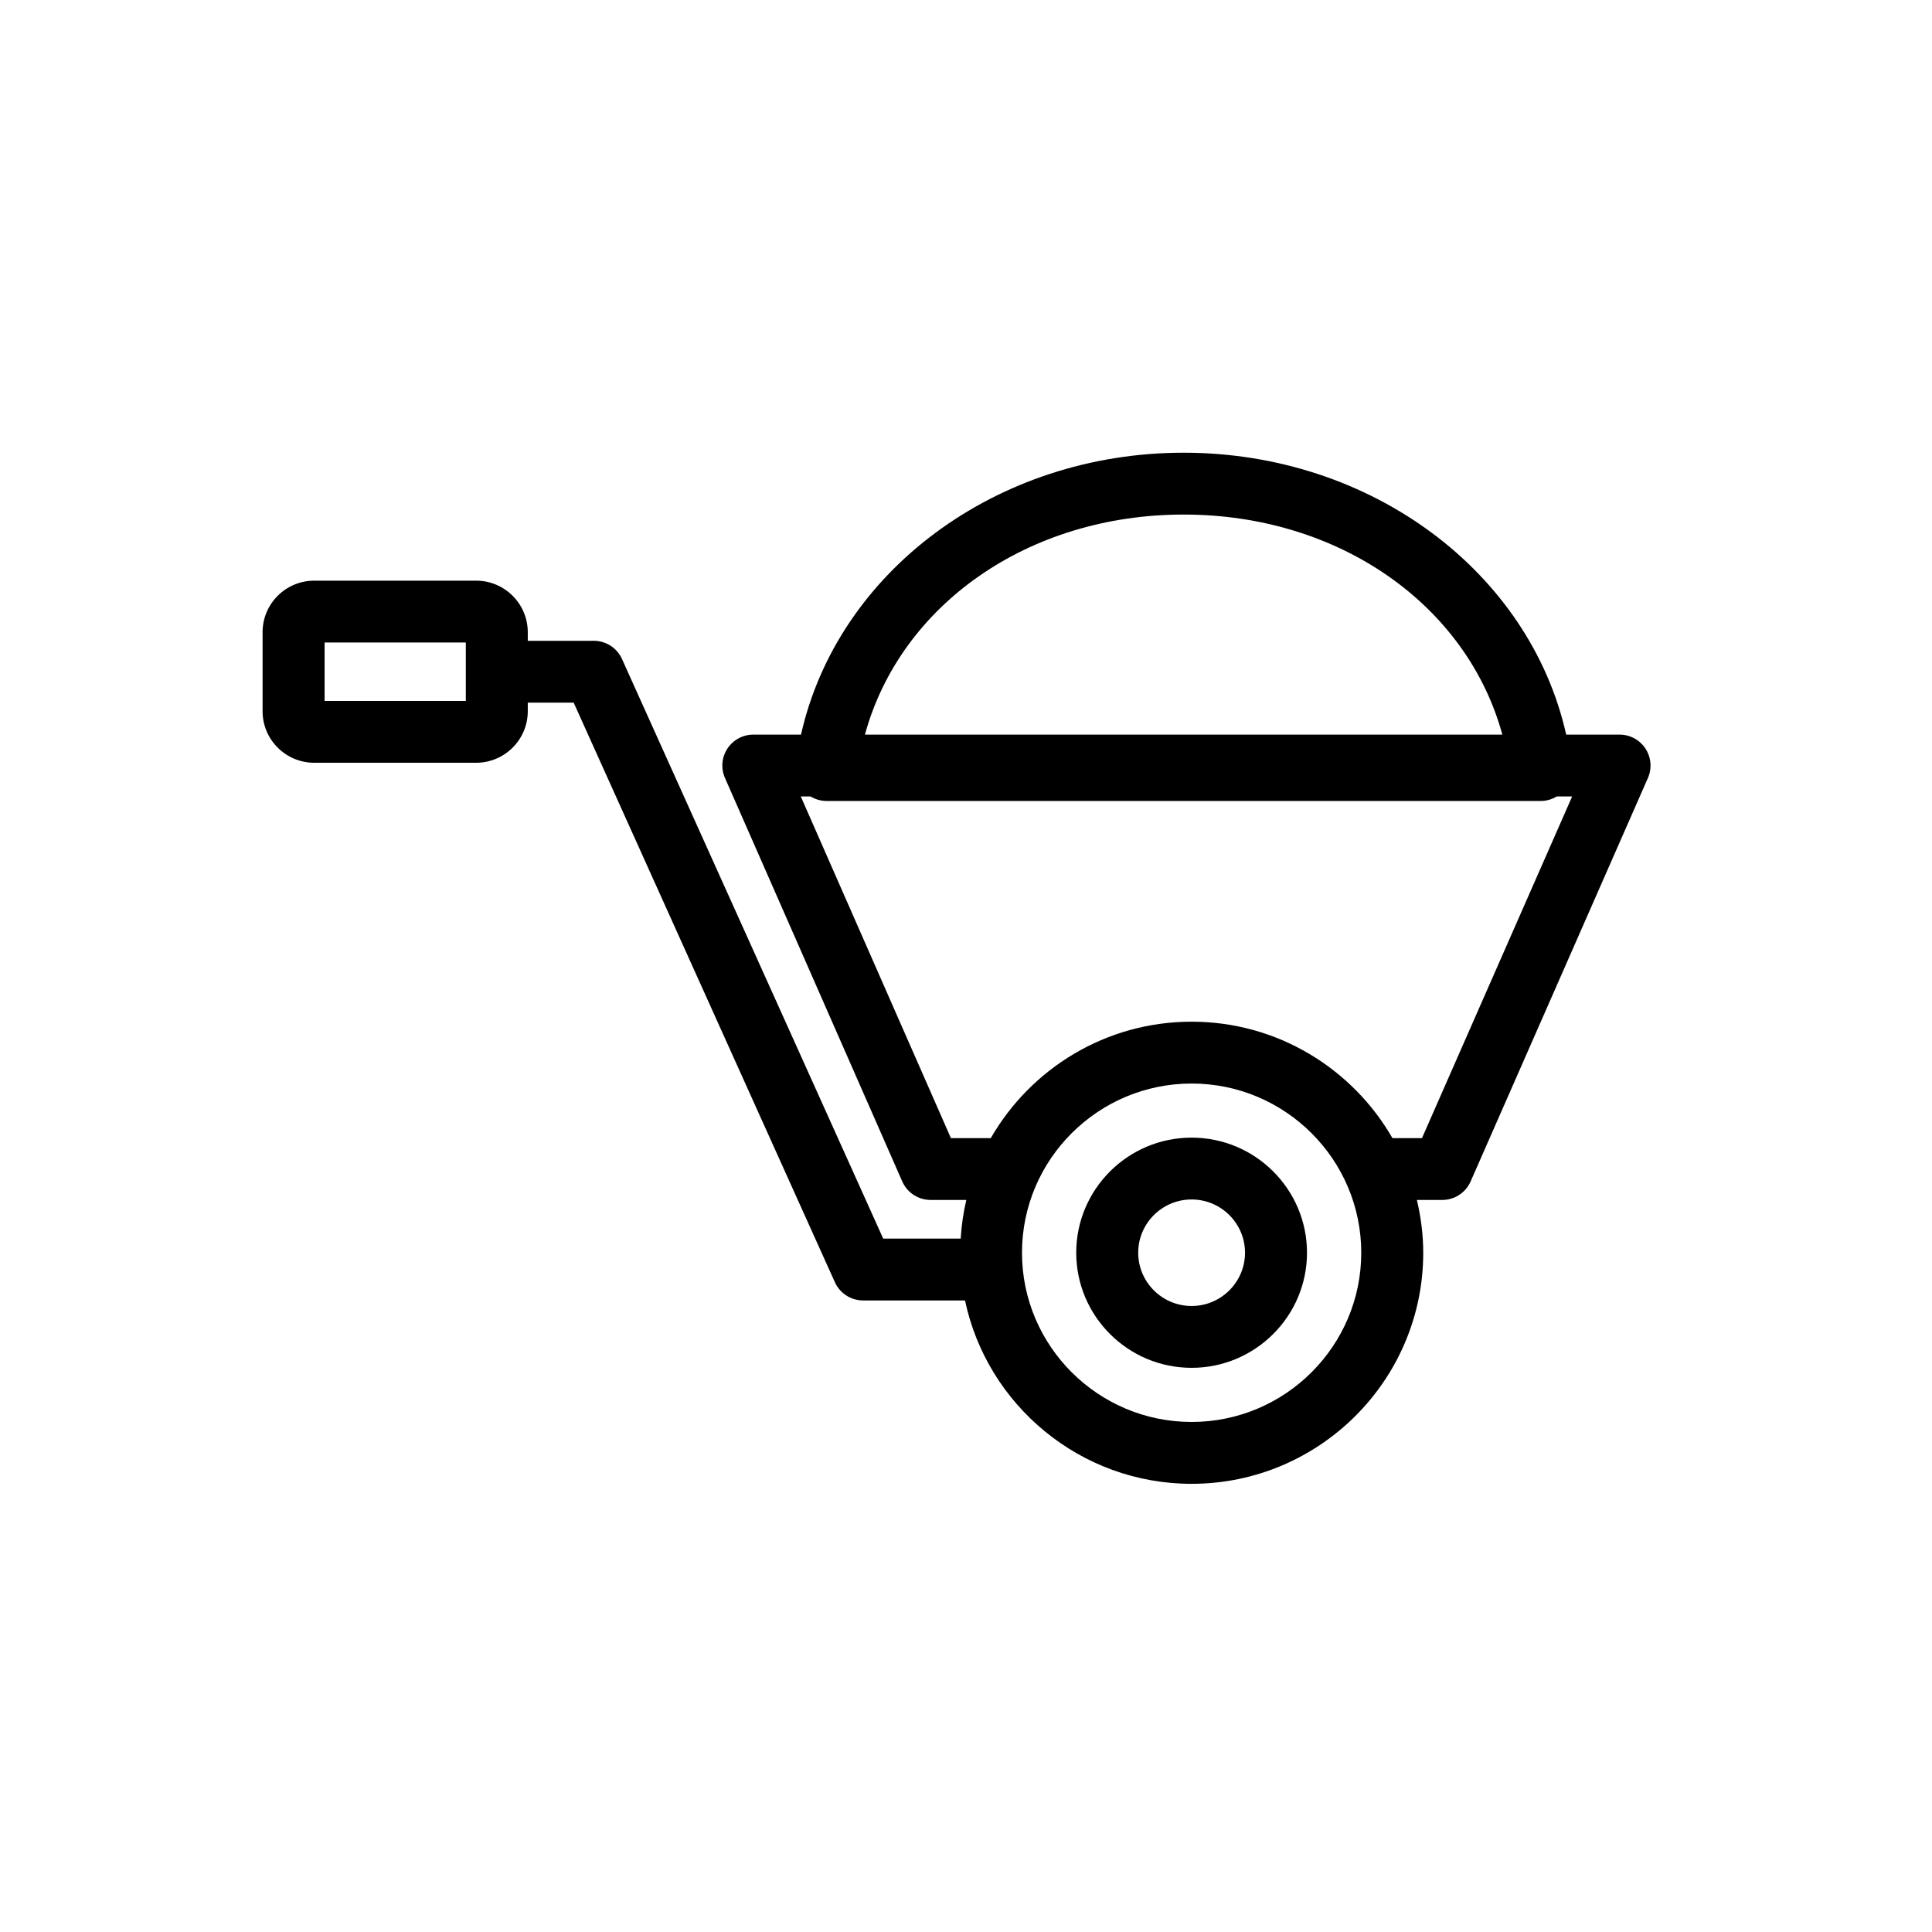 <?xml version="1.0" encoding="UTF-8"?>
<!-- Uploaded to: ICON Repo, www.iconrepo.com, Generator: ICON Repo Mixer Tools -->
<svg fill="#000000" width="800px" height="800px" version="1.1" viewBox="144 144 512 512" xmlns="http://www.w3.org/2000/svg">
 <path d="m520.84 445.61h-7.828c-10.598-18.406-30.461-30.852-53.219-30.852-22.766 0-42.625 12.445-53.223 30.852h-10.57l-39.785-90.539h2.582c1.254 0.742 2.684 1.191 4.176 1.191h189.41c1.496 0 2.918-0.449 4.18-1.191h4.074zm-61.047 75.223c-24.789 0-44.953-20.121-44.953-44.844 0-24.727 20.164-44.84 44.953-44.84 24.785 0 44.953 20.113 44.953 44.84 0 24.723-20.168 44.844-44.953 44.844zm-2.113-240.47c41.23 0 75.062 23.977 84.457 58.316h-168.92c9.391-34.34 43.223-58.316 84.465-58.316zm-227.66 49.387h37.426v-15.477h-37.426zm350.05 12.641c-1.516-2.316-4.102-3.711-6.871-3.711h-14.141c-9.676-43.137-51.703-74.707-101.38-74.707-49.68 0-91.715 31.57-101.4 74.707h-12.633c-2.777 0-5.359 1.395-6.879 3.711-1.516 2.316-1.762 5.238-0.645 7.773l46.984 106.93c1.309 2.977 4.262 4.906 7.523 4.906h9.453c-0.777 3.32-1.277 6.742-1.488 10.242h-20.535l-69.219-153.59c-1.328-2.945-4.258-4.836-7.492-4.836h-17.48v-2.277c0-7.527-6.144-13.656-13.691-13.656h-42.898c-7.555 0-13.691 6.129-13.691 13.656v20.945c0 7.527 6.137 13.656 13.691 13.656h42.898c7.547 0 13.691-6.129 13.691-13.656v-2.277h12.16l69.223 153.59c1.324 2.945 4.254 4.836 7.488 4.836h27c5.852 27.719 30.547 48.594 60.051 48.594 33.844 0 61.383-27.469 61.383-61.234 0-4.82-0.625-9.492-1.68-13.992h6.711c3.266 0 6.215-1.93 7.527-4.906l46.988-106.93c1.113-2.535 0.867-5.457-0.652-7.773zm-120.28 147.71c-7.805 0-14.152-6.332-14.152-14.117 0-7.781 6.348-14.113 14.152-14.113 7.797 0 14.152 6.332 14.152 14.113 0 7.785-6.356 14.117-14.152 14.117zm0-44.617c-16.867 0-30.578 13.68-30.578 30.5s13.711 30.504 30.578 30.504c16.859 0 30.578-13.684 30.578-30.504s-13.719-30.5-30.578-30.5z" fill-rule="evenodd"/>
</svg>